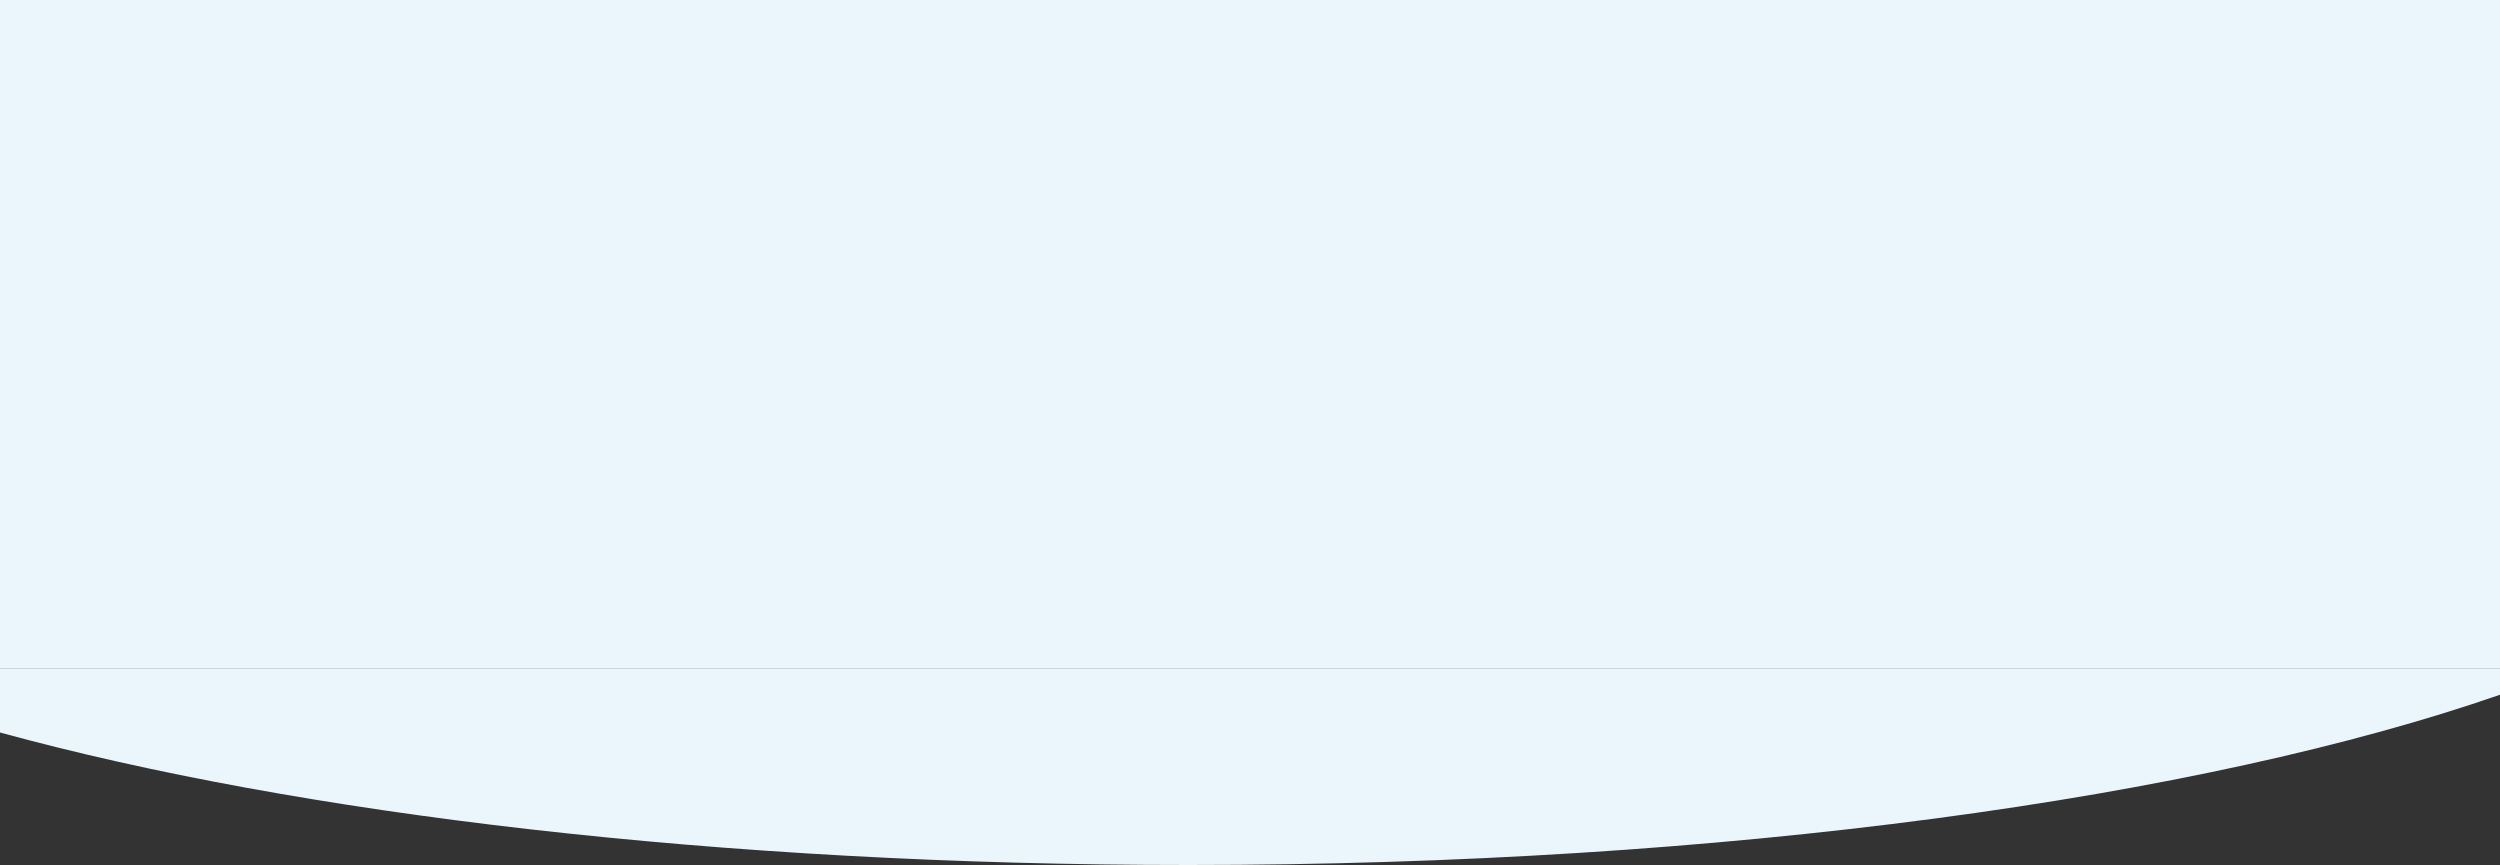<svg xmlns="http://www.w3.org/2000/svg" width="2000.001" height="692" viewBox="0 0 2000.001 692">
  <rect x="0" y="0" width="2000.001" height="692" fill="#333333" stroke="none"/>
  <g id="背景" transform="translate(0)">
    <rect id="長方形_146" data-name="長方形 146" width="2000" height="535" fill="#ebf6fc"/>
    <path id="交差_1" data-name="交差 1" d="M1306,674c-374.861,0-712.823-40.75-951-106.023V517H2355v20.782C2117,620.449,1735.759,674,1306,674Z" transform="translate(-355 18)" fill="#ebf6fc"/>
  </g>
</svg>
